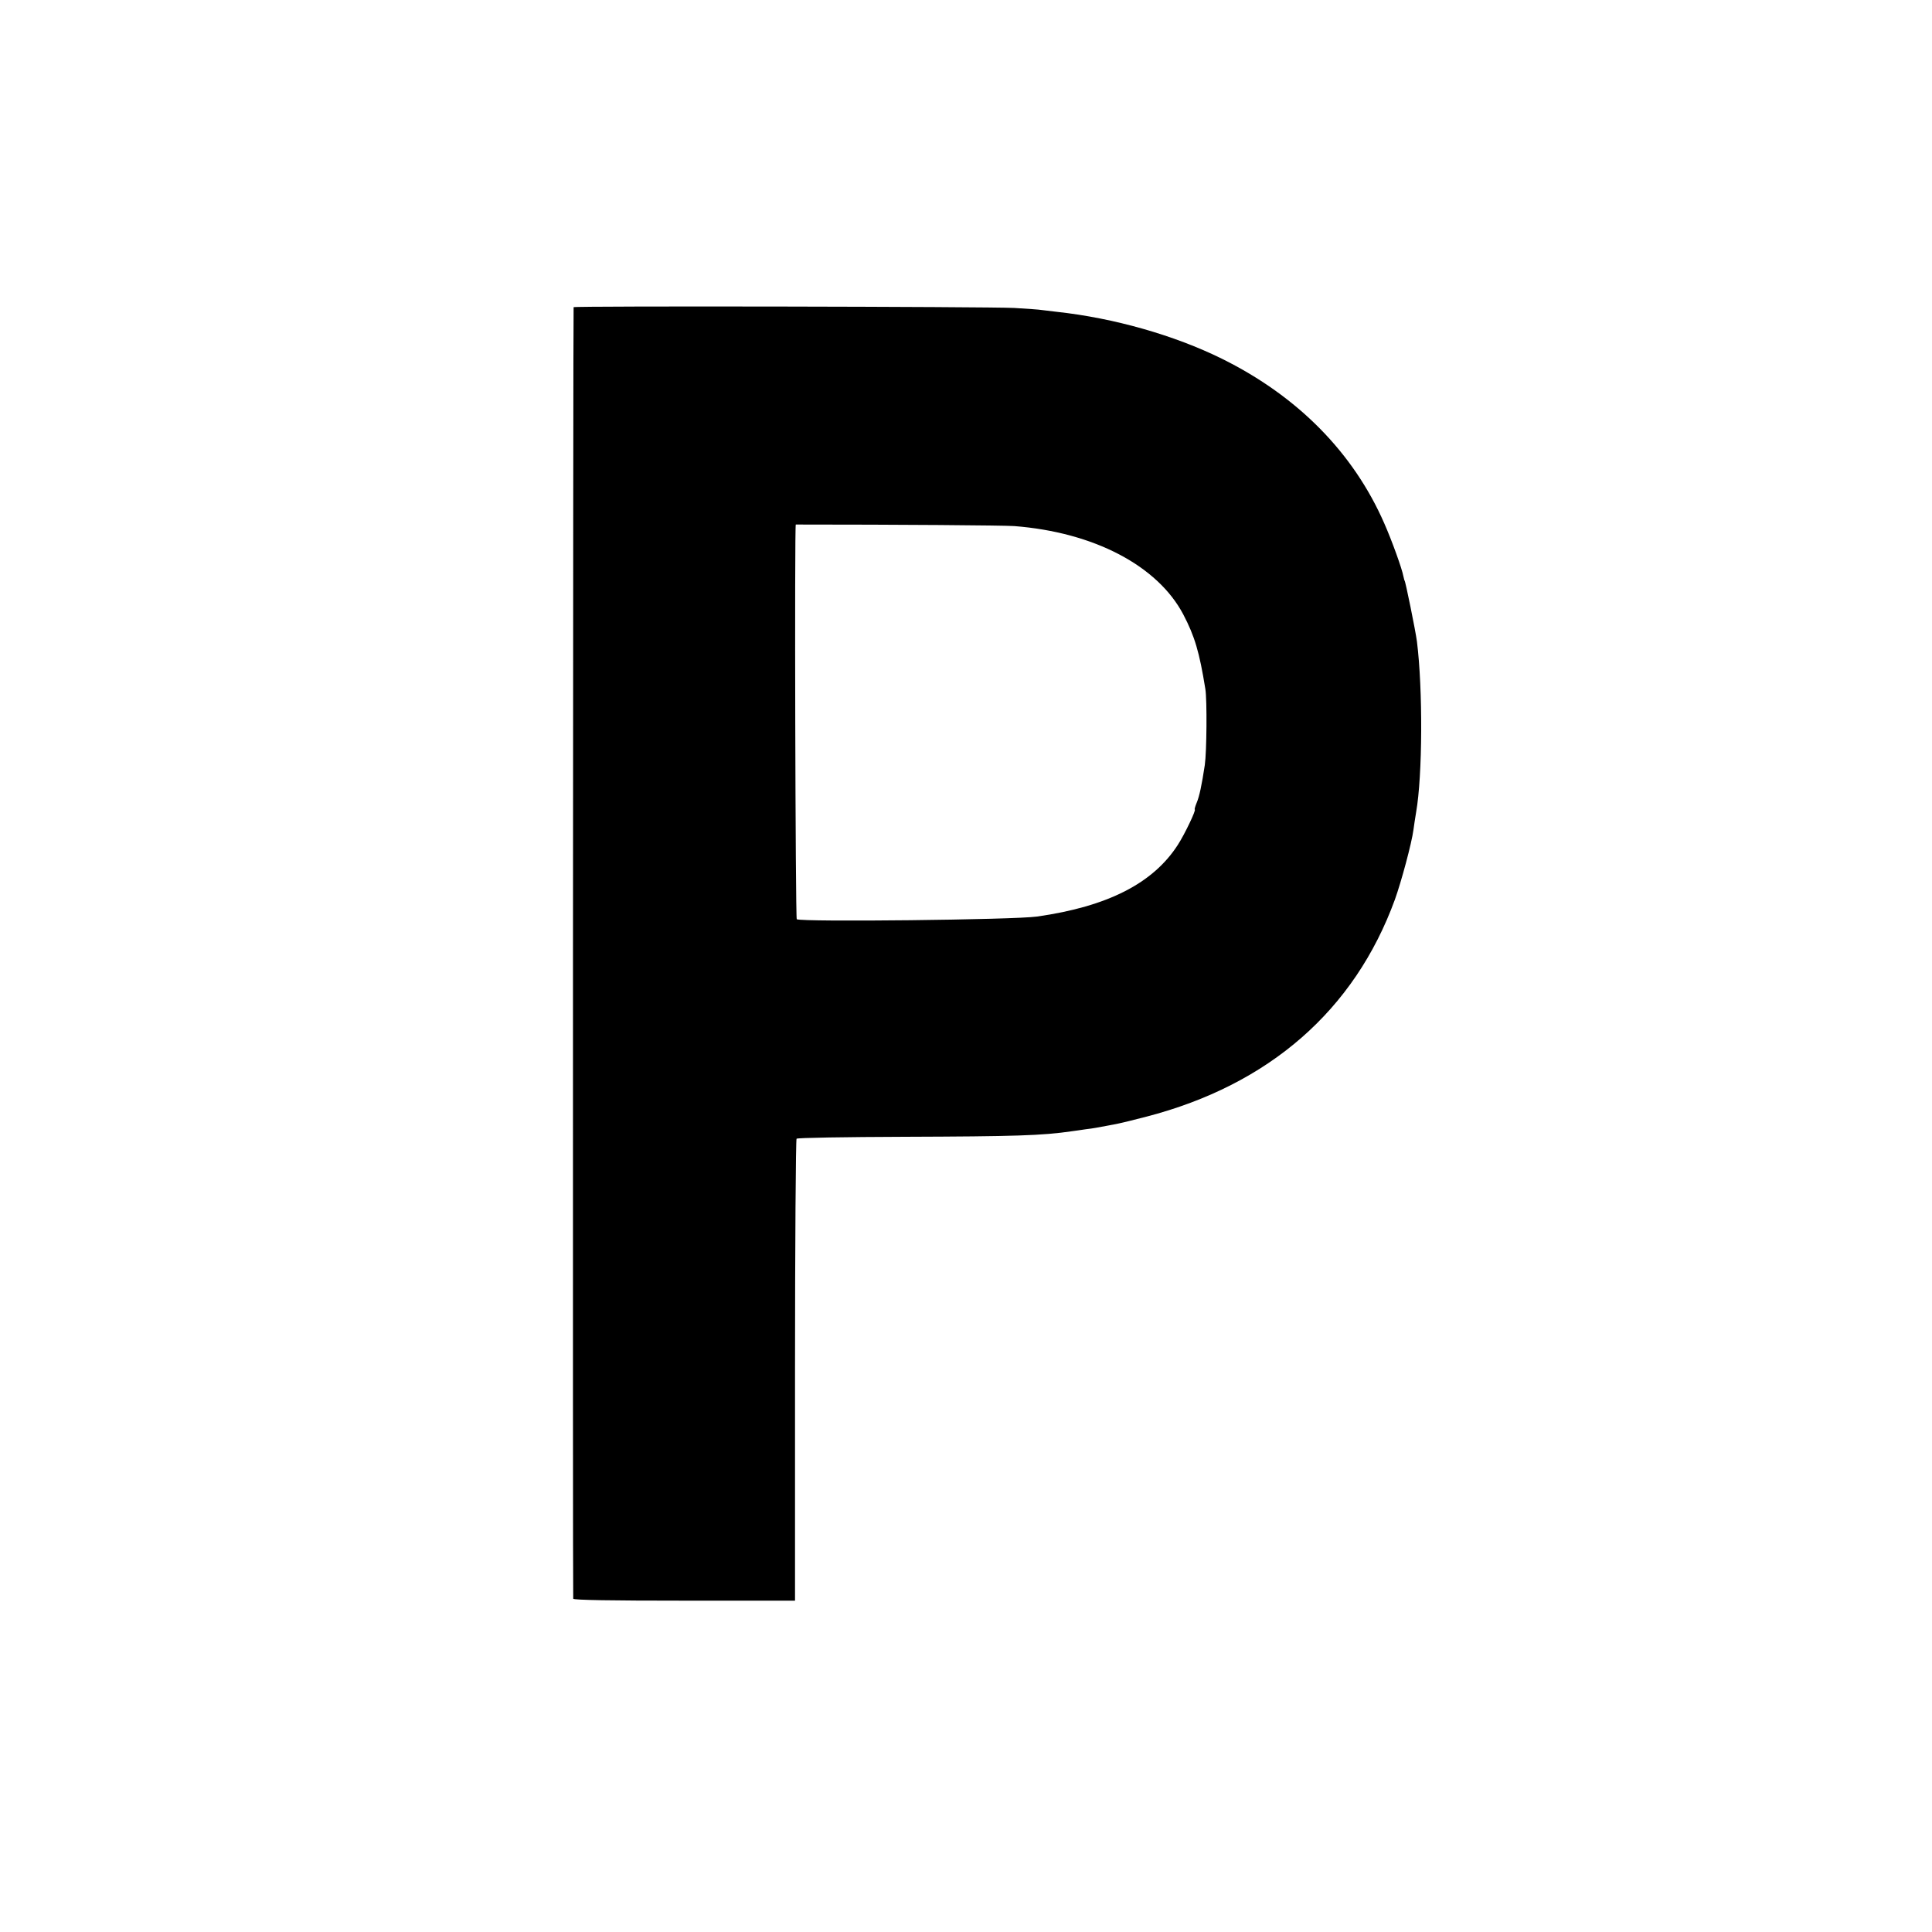<?xml version="1.0" standalone="no"?>
<!DOCTYPE svg PUBLIC "-//W3C//DTD SVG 20010904//EN"
 "http://www.w3.org/TR/2001/REC-SVG-20010904/DTD/svg10.dtd">
<svg version="1.0" xmlns="http://www.w3.org/2000/svg"
 width="1000pt" height="1000pt" viewBox="0 0 1000 1000"
 preserveAspectRatio="xMidYMid meet">
<g transform="translate(0,1000) scale(0.1,-0.1)"
fill="#000000" stroke="none">
<path d="M2969 8410 c-3 -12 -5 -6676 -2 -6685 2 -7 198 -10 576 -10 l572 0 0
1192 c0 655 4 1195 8 1199 4 5 256 9 560 10 569 2 711 6 867 29 14 2 45 6 70
10 42 5 55 8 120 20 14 3 37 7 51 10 14 3 78 18 142 35 636 165 1078 551 1287
1124 33 92 87 292 96 361 3 22 9 63 14 92 33 189 35 635 4 883 -7 54 -60 315
-64 315 -1 0 -3 10 -6 22 -7 39 -60 186 -99 274 -160 366 -448 658 -840 852
-247 122 -560 211 -855 243 -25 3 -58 7 -75 9 -16 3 -82 7 -145 11 -140 7
-2279 11 -2281 4z m2281 -1133 c412 -32 742 -205 875 -458 59 -113 83 -194
114 -386 9 -58 7 -323 -3 -393 -16 -105 -28 -162 -42 -195 -8 -19 -12 -35 -10
-35 9 0 -52 -128 -87 -182 -128 -200 -364 -320 -729 -372 -118 -17 -1219 -29
-1244 -14 -7 5 -12 2043 -5 2043 528 0 1075 -4 1131 -8z"/>
</g>
</svg>
